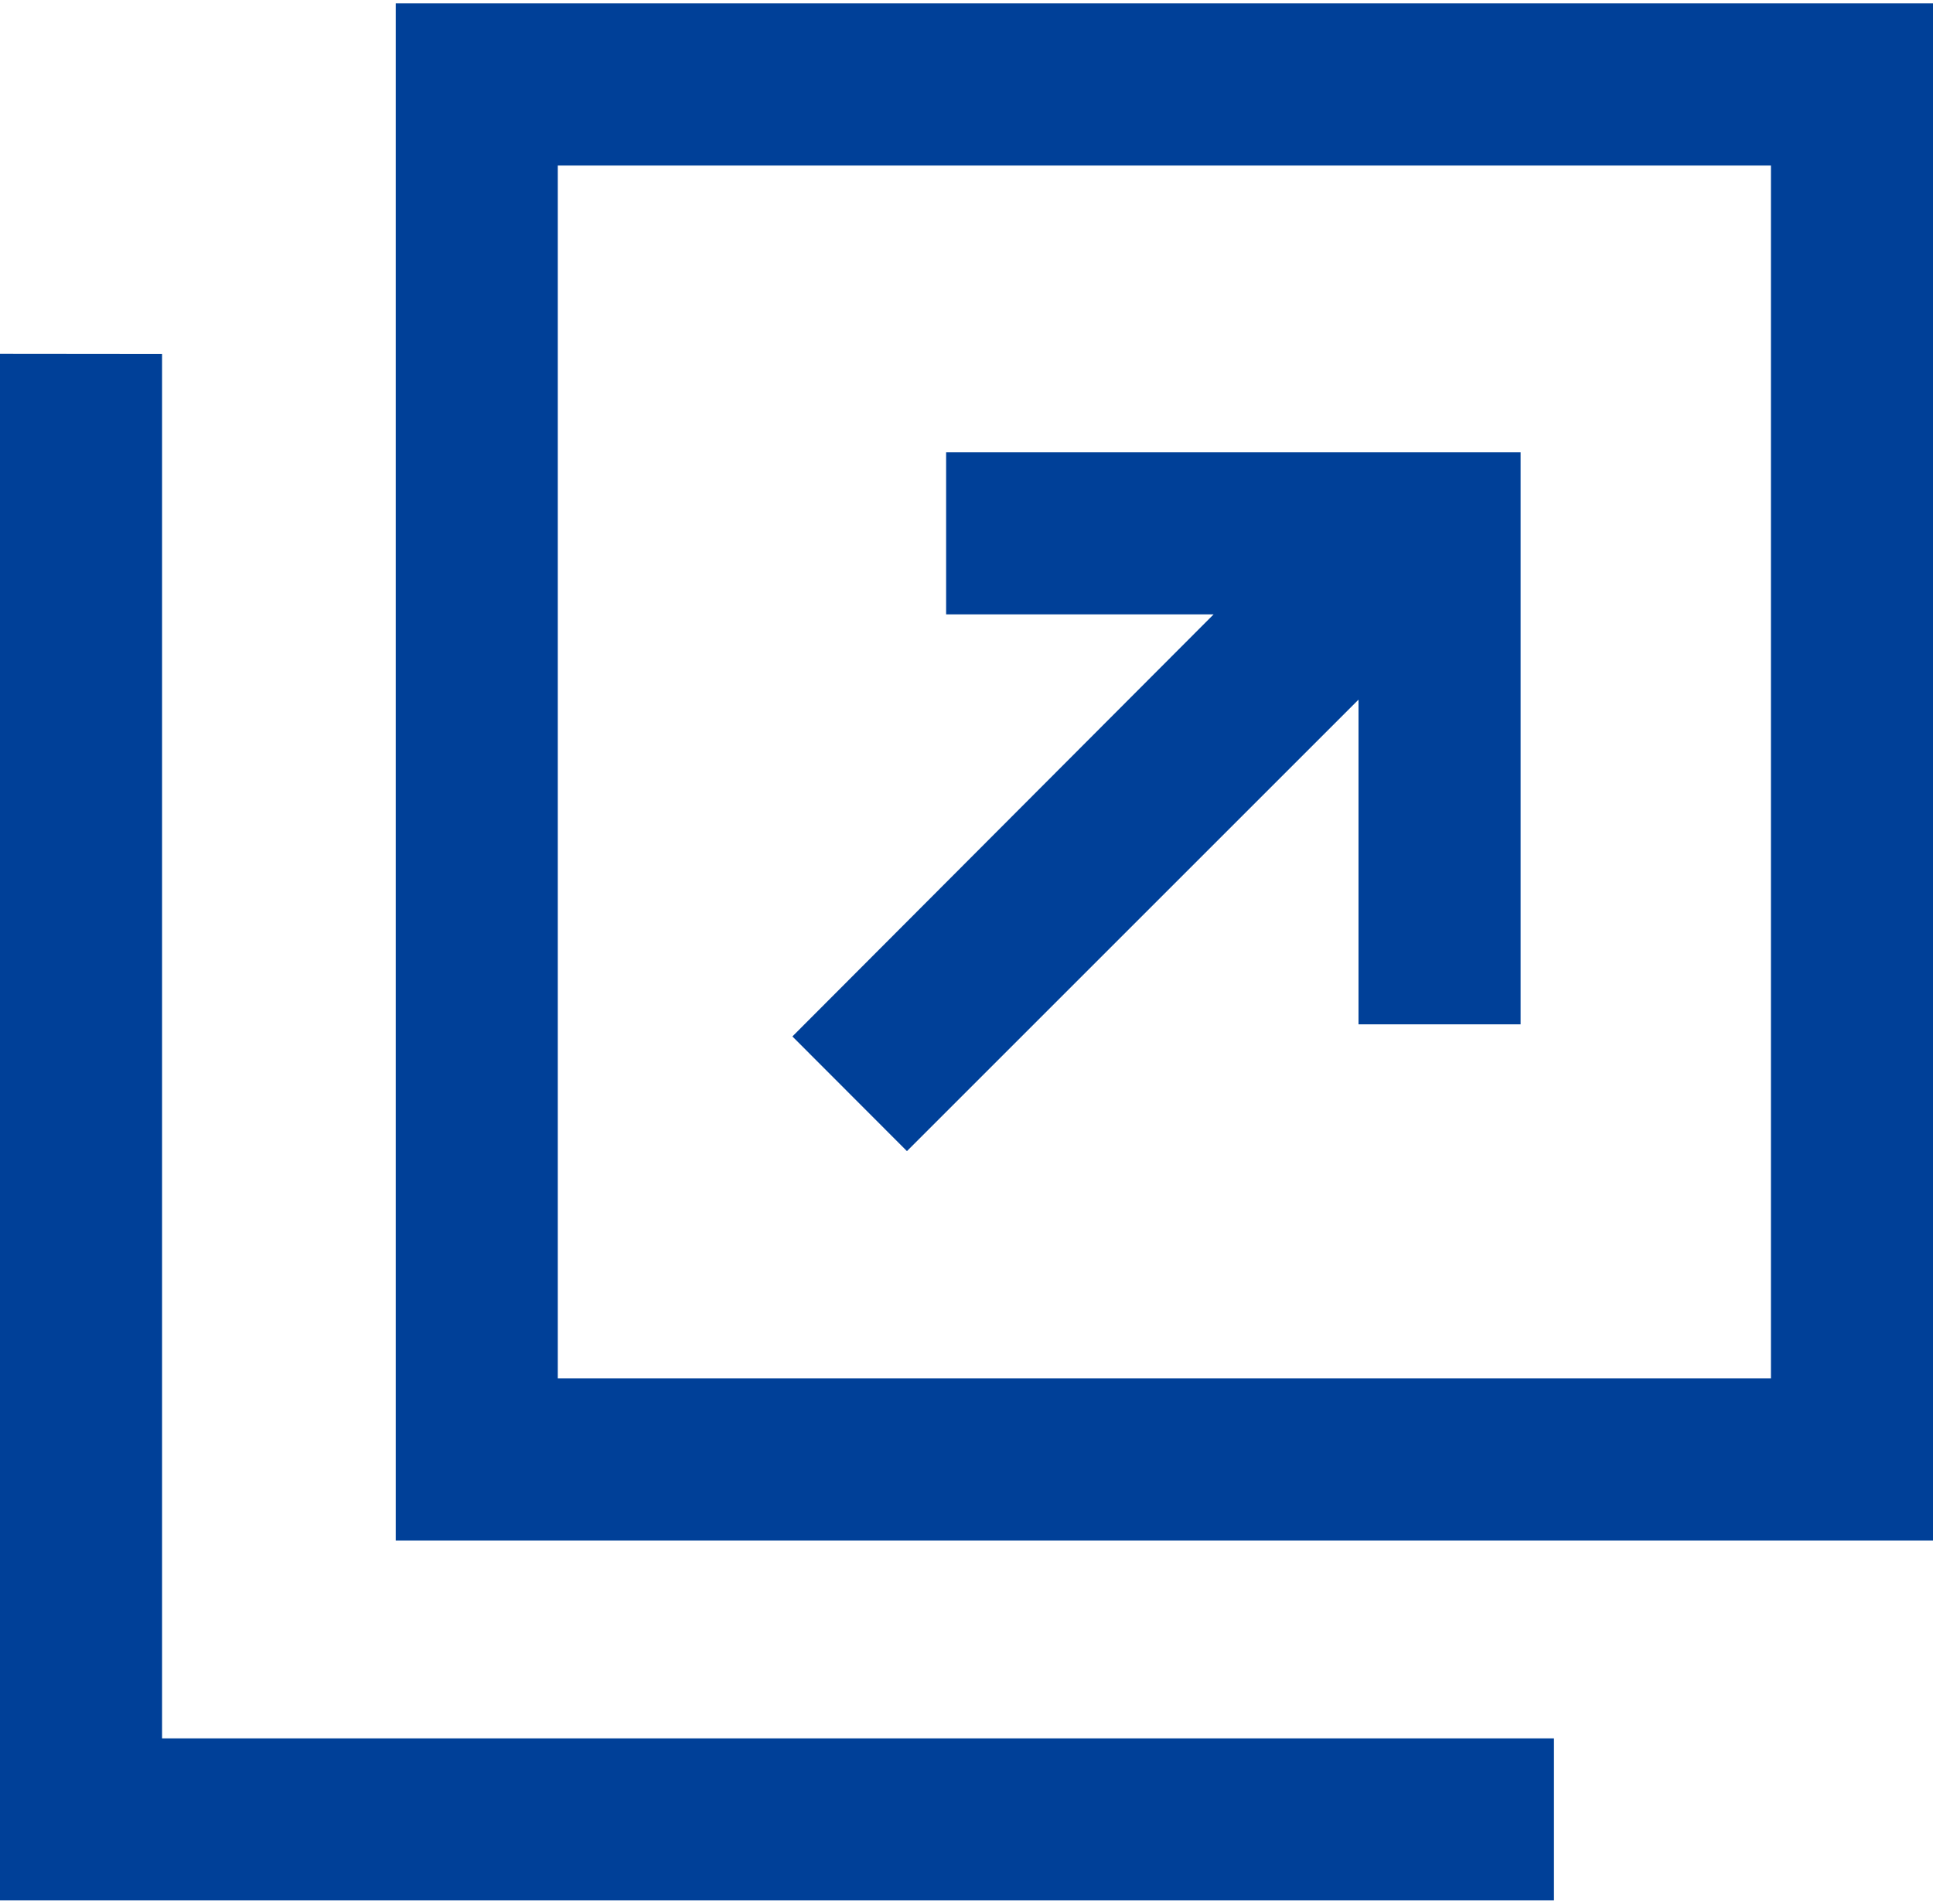 <svg xmlns="http://www.w3.org/2000/svg" width="15.285" height="15.057" viewBox="0 0 12.285 12.057">
  <g id="ico_external" transform="translate(0 -0.001)">
    <path id="パス_335" data-name="パス 335" d="M0,4.324v9.831H9.876v-1.03H1.03v-8.8Z" transform="translate(0 -2.096)" fill="#004098"/>
    <path id="パス_336" data-name="パス 336" d="M5.913,1.031h7.71v7.71H5.913Zm-1.03,8.74h9.77V0H4.883Z" transform="translate(-2.368 0)" fill="#004098"/>
    <path id="パス_337" data-name="パス 337" d="M10.756,5.54V6.57h1.7L9.779,9.253l.728.729,2.87-2.87V9.176h1.03V5.54Z" transform="translate(-4.743 -2.686)" fill="#004098"/>
  </g>
</svg>
